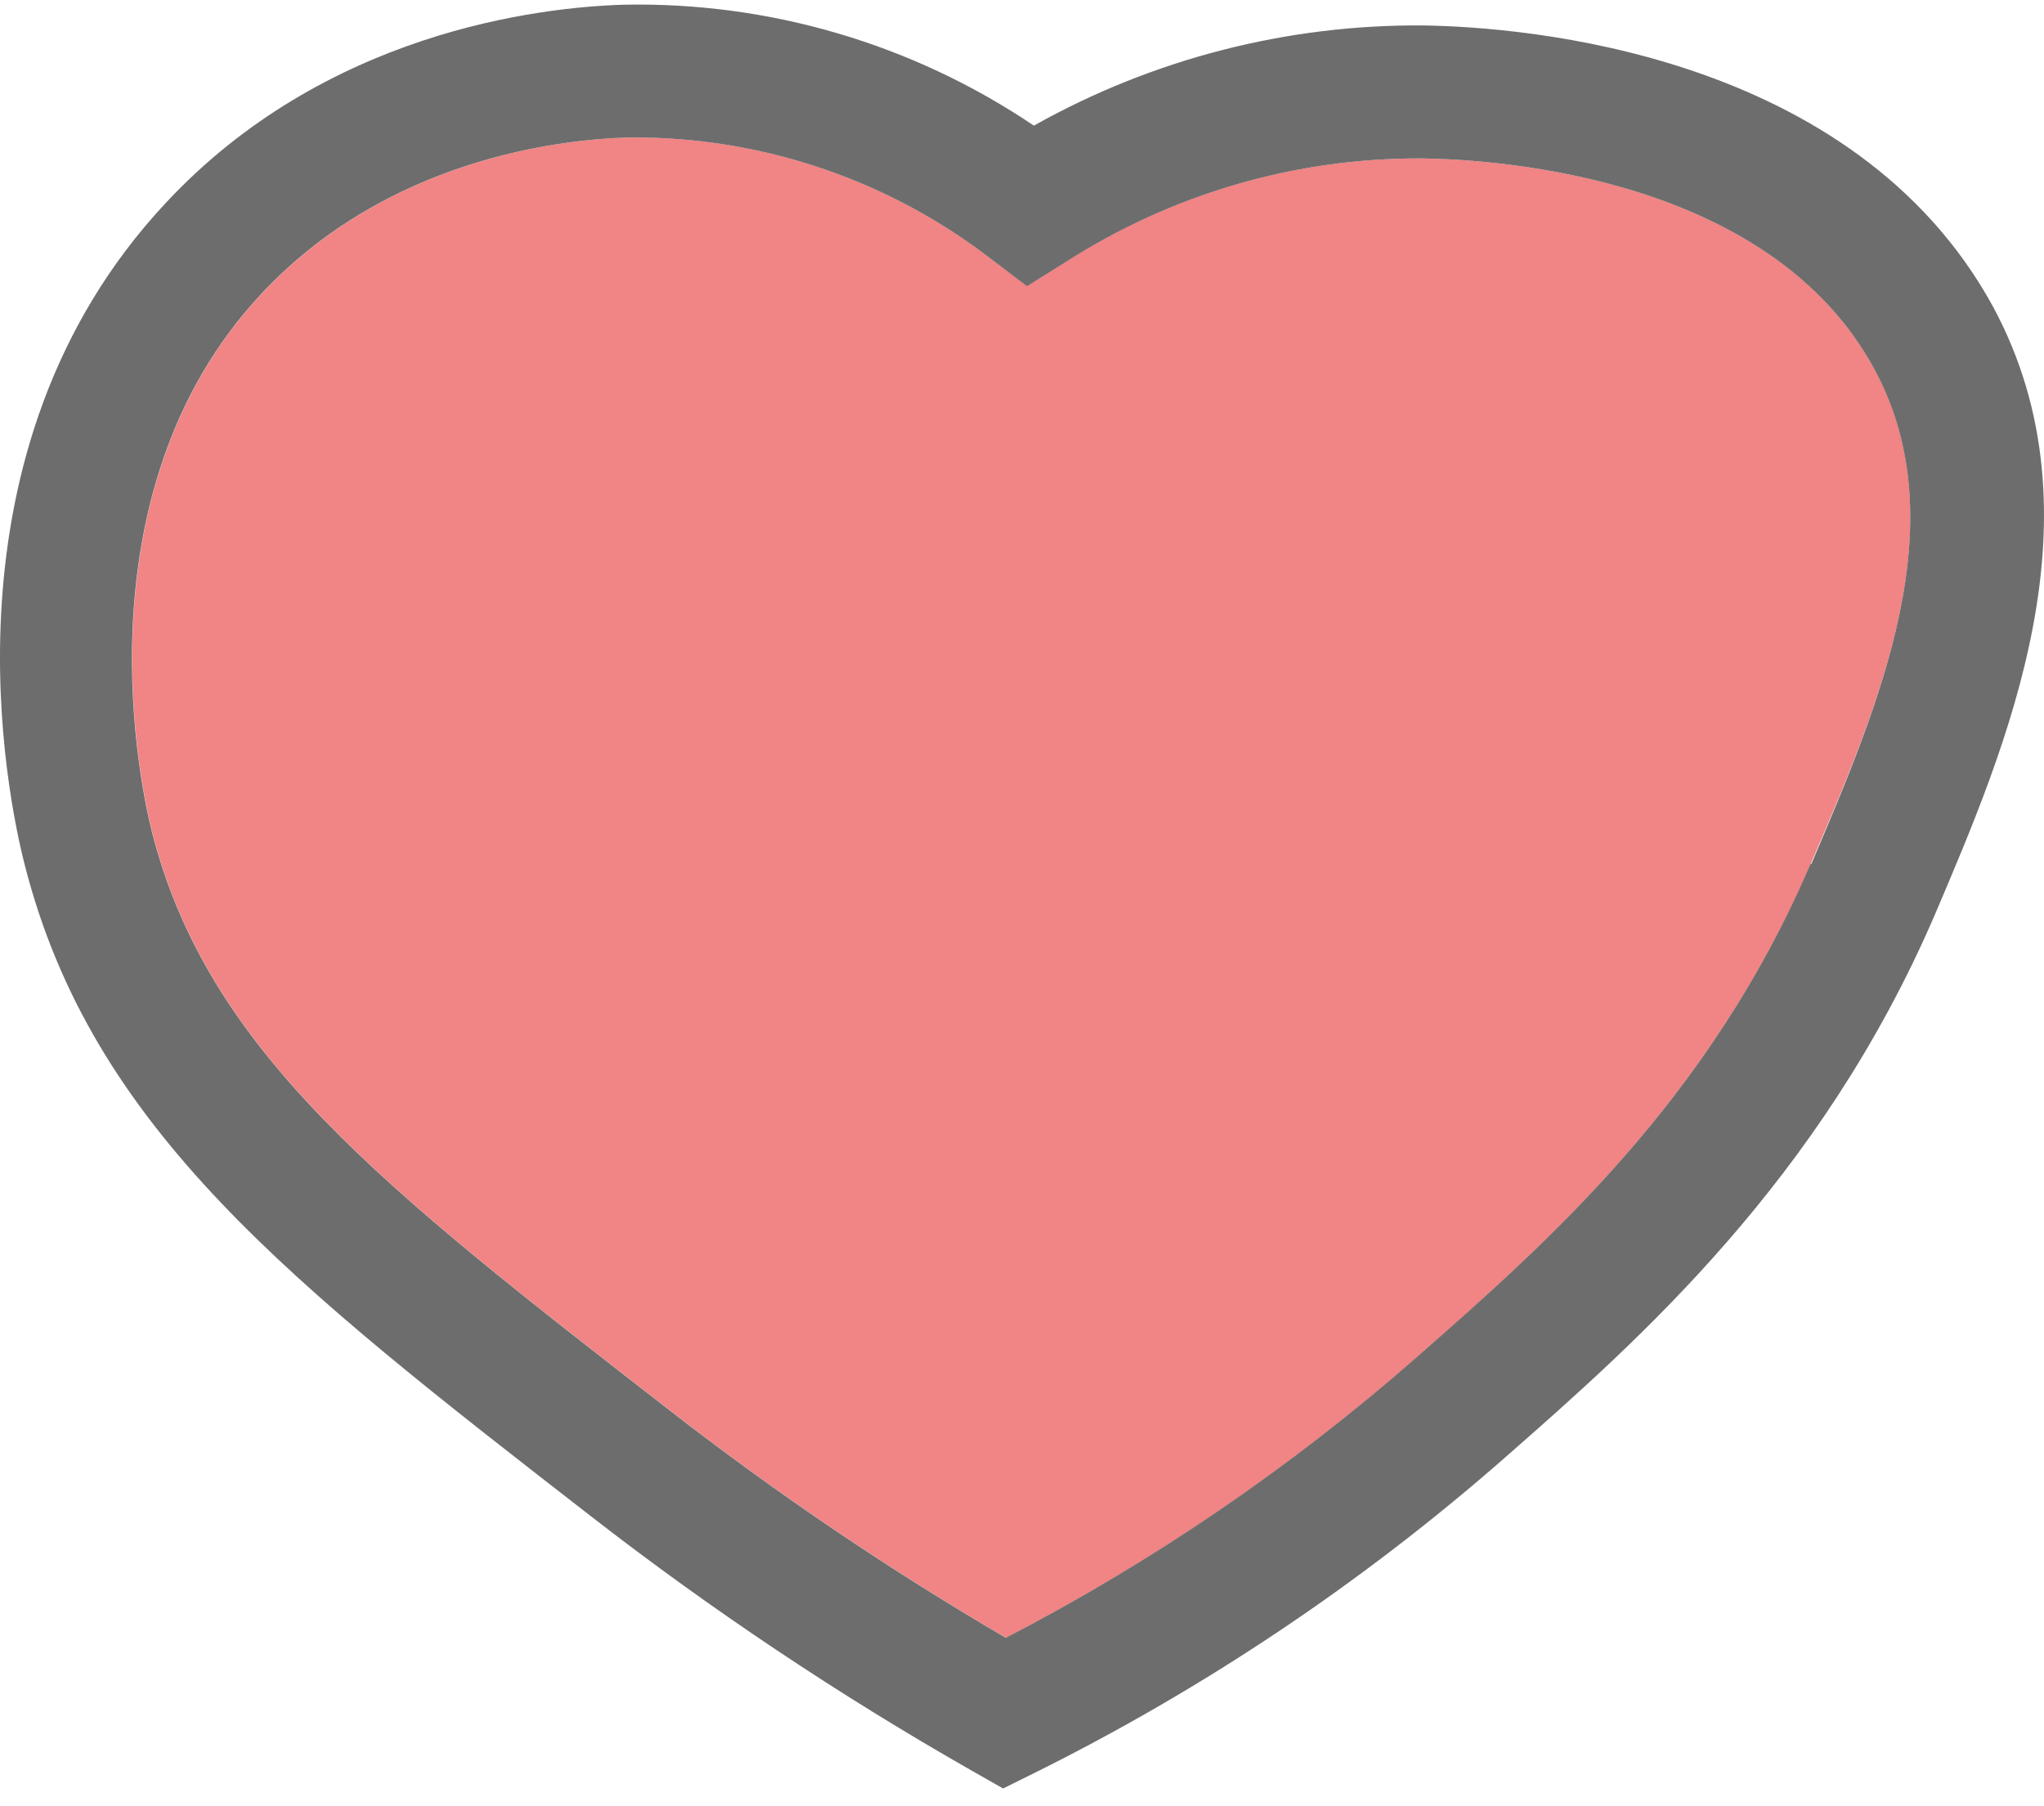 <svg width="86" height="76" viewBox="0 0 86 76" fill="none" xmlns="http://www.w3.org/2000/svg">
<path d="M59.839 6.665C54.529 6.634 49.323 8.142 44.852 11.006L43.214 12.03L41.679 10.88C37.486 7.656 32.366 5.869 27.078 5.786C26.849 5.786 26.62 5.786 26.391 5.786C23.531 5.876 16.306 6.695 11.007 12.361C3.077 20.839 6.04 33.574 6.401 35.001C8.767 44.267 16.095 49.957 28.234 59.38C32.718 62.863 37.427 66.047 42.329 68.912C48.542 65.691 54.343 61.73 59.604 57.116C65.089 52.299 71.917 46.278 76.186 36.349C79.082 29.594 82.34 22.001 78.89 15.576C74.561 7.508 63.211 6.713 59.839 6.665Z" fill="#F18484"/>
<path d="M59.92 1.071C54.172 1.019 48.511 2.472 43.5 5.286C38.408 1.851 32.378 0.074 26.237 0.198C22.673 0.307 13.671 1.348 6.97 8.544C-2.779 18.972 0.316 33.562 1.039 36.385C3.875 47.507 12.226 53.985 24.858 63.794C29.947 67.746 35.312 71.329 40.911 74.517L42.205 75.252L43.542 74.59C50.688 71.039 57.343 66.576 63.34 61.313C68.939 56.4 76.586 49.668 81.403 38.499C84.414 31.424 88.592 21.73 83.872 12.933C78.019 2.179 64.062 1.138 59.92 1.071ZM76.177 36.349C71.908 46.302 65.08 52.299 59.594 57.116C54.333 61.73 48.533 65.691 42.32 68.912C37.417 66.047 32.709 62.863 28.224 59.38C16.086 49.957 8.758 44.267 6.392 35.001C6.03 33.574 3.068 20.839 10.998 12.361C16.296 6.695 23.522 5.876 26.382 5.786C26.611 5.786 26.839 5.786 27.068 5.786C32.358 5.868 37.481 7.655 41.675 10.88L43.211 12.042L44.849 11.018C49.319 8.149 54.524 6.637 59.835 6.665C63.207 6.713 74.557 7.508 78.886 15.576C82.336 22.001 79.079 29.593 76.213 36.349H76.177Z" fill="#6D6D6D"/>
</svg>
